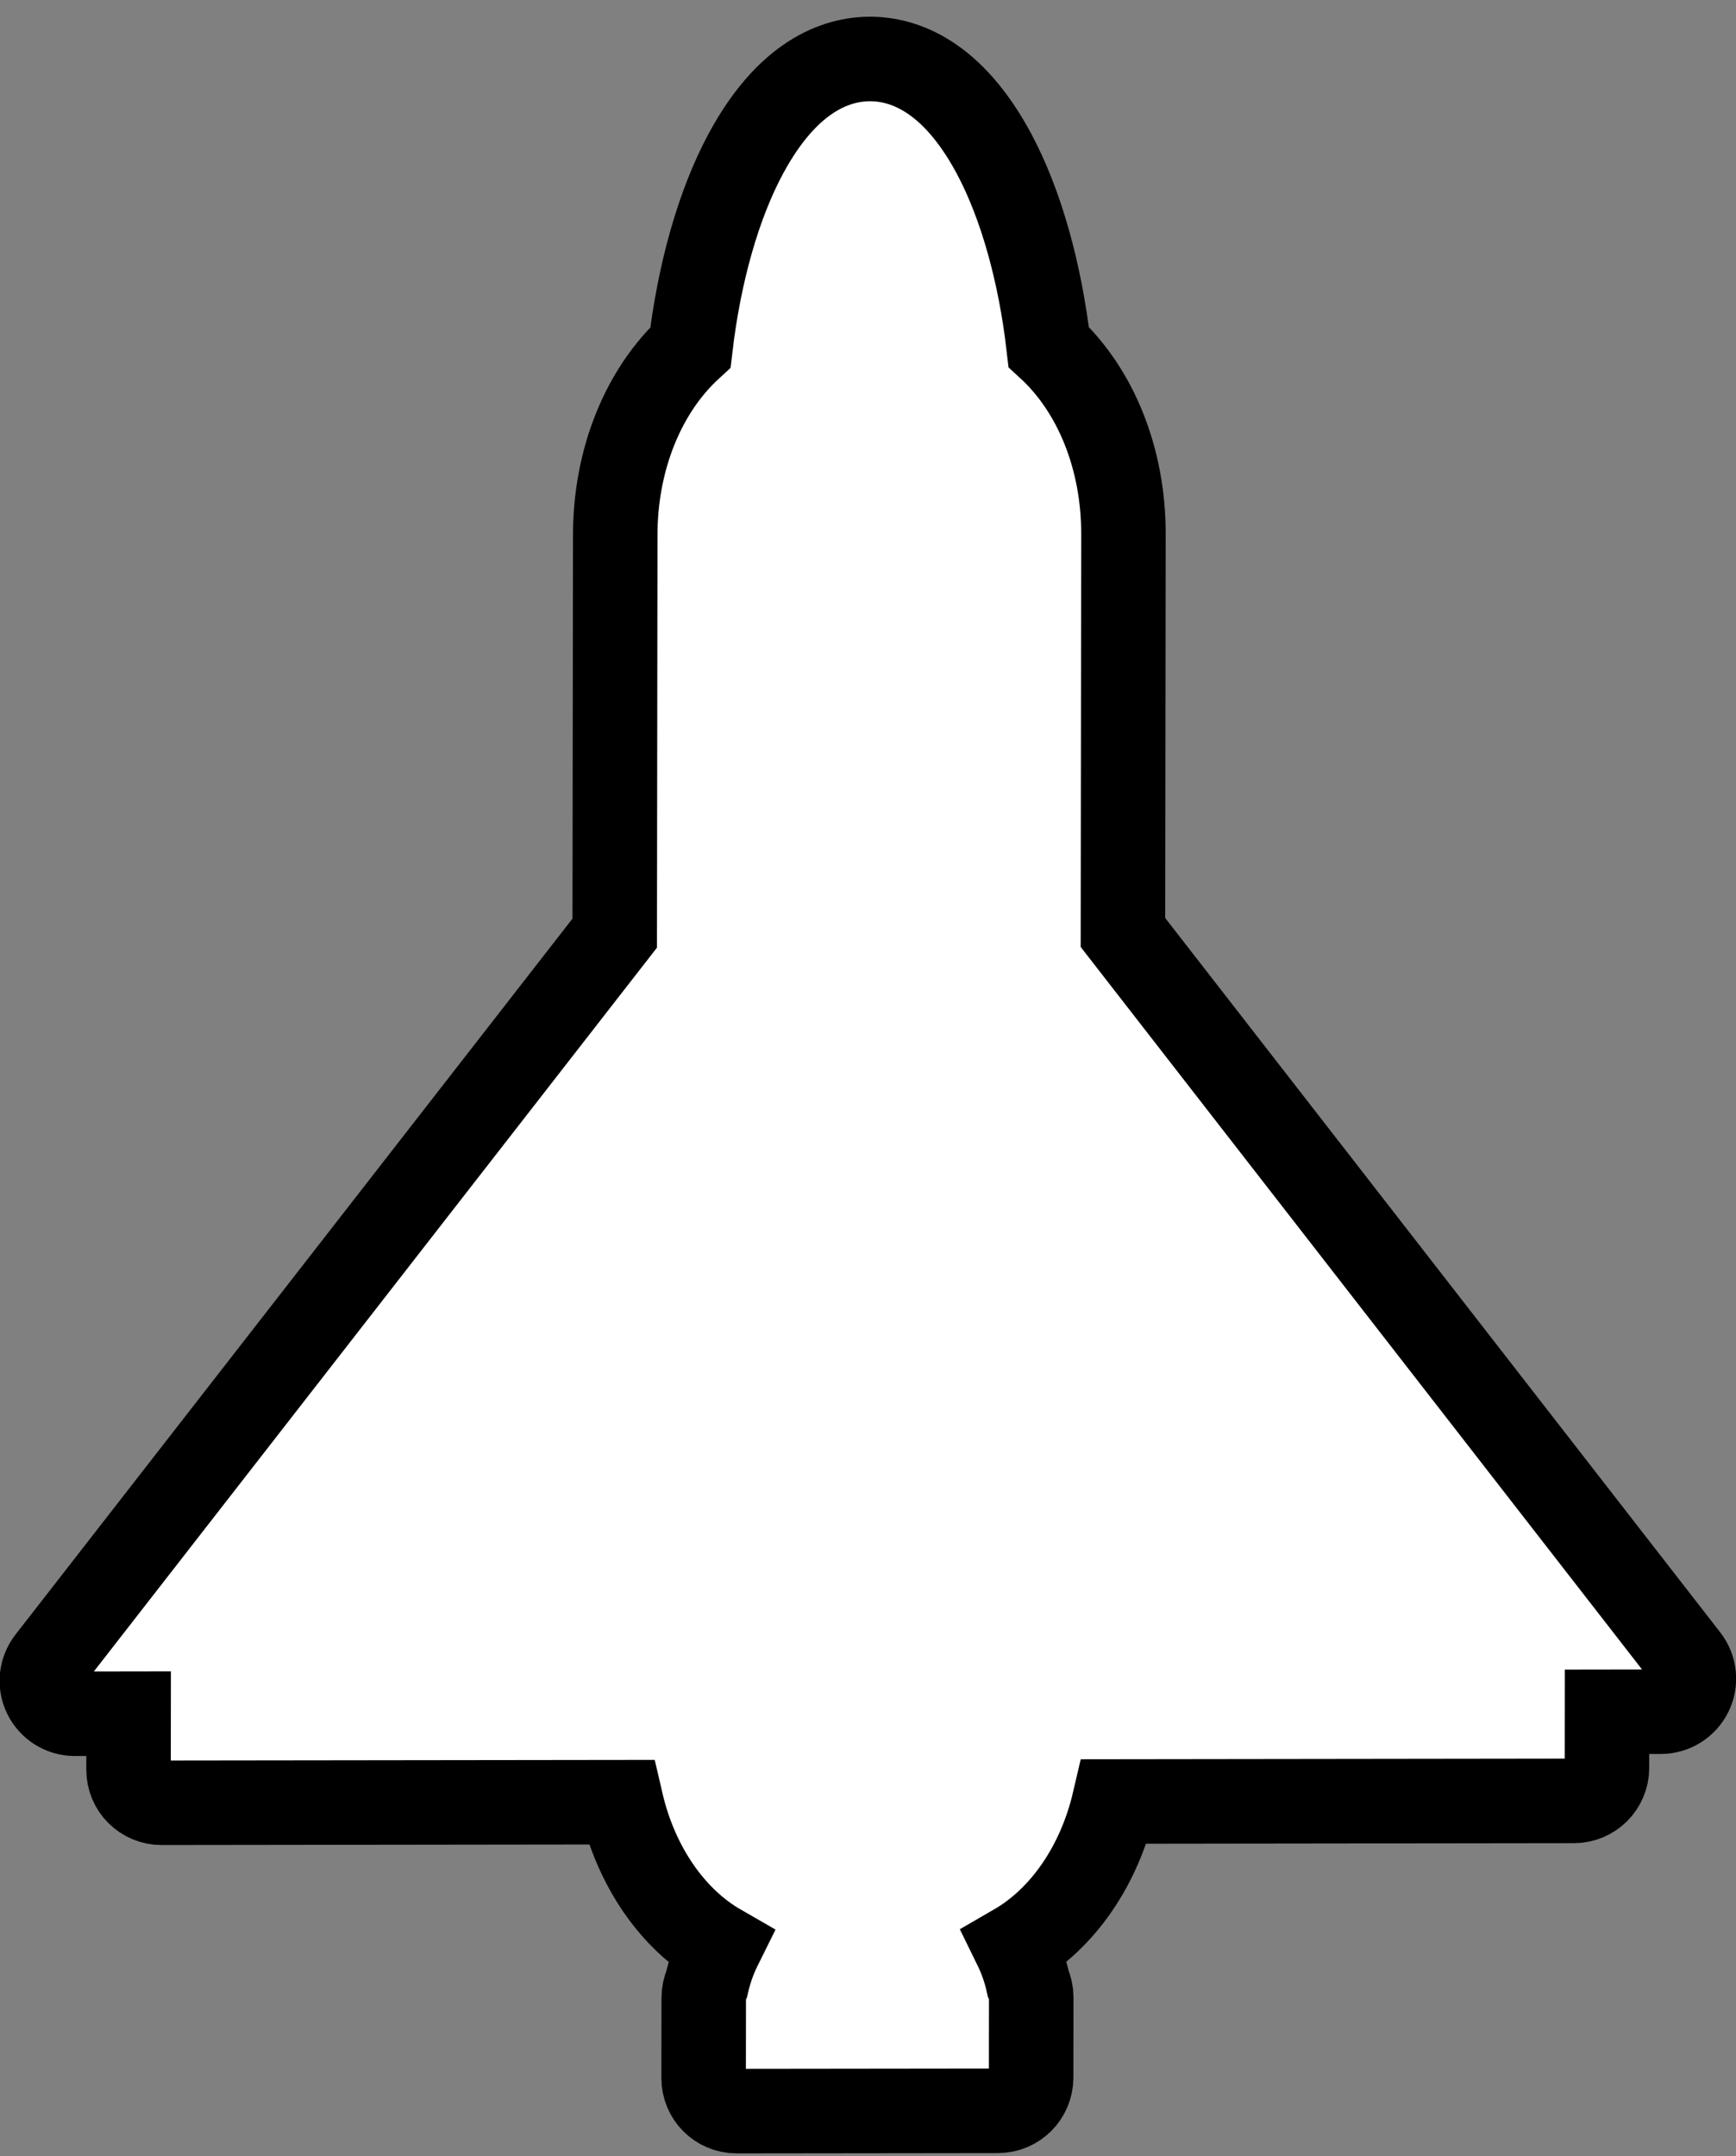 <?xml version="1.0" encoding="utf-8"?>
<!-- Generator: Adobe Illustrator 16.0.0, SVG Export Plug-In . SVG Version: 6.00 Build 0)  -->
<!DOCTYPE svg PUBLIC "-//W3C//DTD SVG 1.1//EN" "http://www.w3.org/Graphics/SVG/1.1/DTD/svg11.dtd">
<svg version="1.1" id="Layer_1" xmlns="http://www.w3.org/2000/svg" xmlns:xlink="http://www.w3.org/1999/xlink" x="0px" y="0px"
	 width="102.721px" height="127.555px" viewBox="0 0 102.721 127.555" enable-background="new 0 0 102.721 127.555"
	 xml:space="preserve">
<rect x="0" y="0" width="102.721" height="127.555" fill="#808080" stroke="none"/>
<path fill="#FFFFFF" stroke="#000000" stroke-width="5" stroke-miterlimit="10" d="M99.819,98.104L66.446,55.162l0.029-23.574
	c0.007-4.444-1.635-8.511-4.423-11.066c-0.51-4.438-1.652-8.469-3.235-11.429c-2.483-4.635-5.362-5.606-7.342-5.604
	c-1.979,0.003-4.862,0.98-7.356,5.625c-1.592,2.961-2.743,6.998-3.266,11.435c-2.795,2.563-4.442,6.634-4.449,11.078L36.374,55.2
	L2.889,98.23c-0.458,0.588-0.542,1.386-0.215,2.054c0.327,0.671,1.007,1.094,1.754,1.094l3.182-0.005l-0.003,3.321
	c-0.001,1.077,0.873,1.95,1.95,1.949l27.198-0.034c0.883,3.805,3.037,6.915,5.848,8.531c-0.349,0.702-0.613,1.448-0.785,2.216
	c-0.113,0.25-0.177,0.524-0.177,0.815l-0.006,4.762c-0.001,1.079,0.872,1.953,1.948,1.95l15.475-0.018
	c1.077-0.002,1.953-0.879,1.955-1.958l0.006-4.76c-0.001-0.292-0.064-0.566-0.179-0.814c-0.167-0.77-0.43-1.514-0.773-2.213
	c2.813-1.626,4.977-4.742,5.866-8.552l27.198-0.035c1.08,0.001,1.954-0.874,1.956-1.953l0.003-3.318l3.184-0.005
	c0.745-0.001,1.428-0.427,1.756-1.098C100.357,99.492,100.276,98.692,99.819,98.104"/>
</svg>
